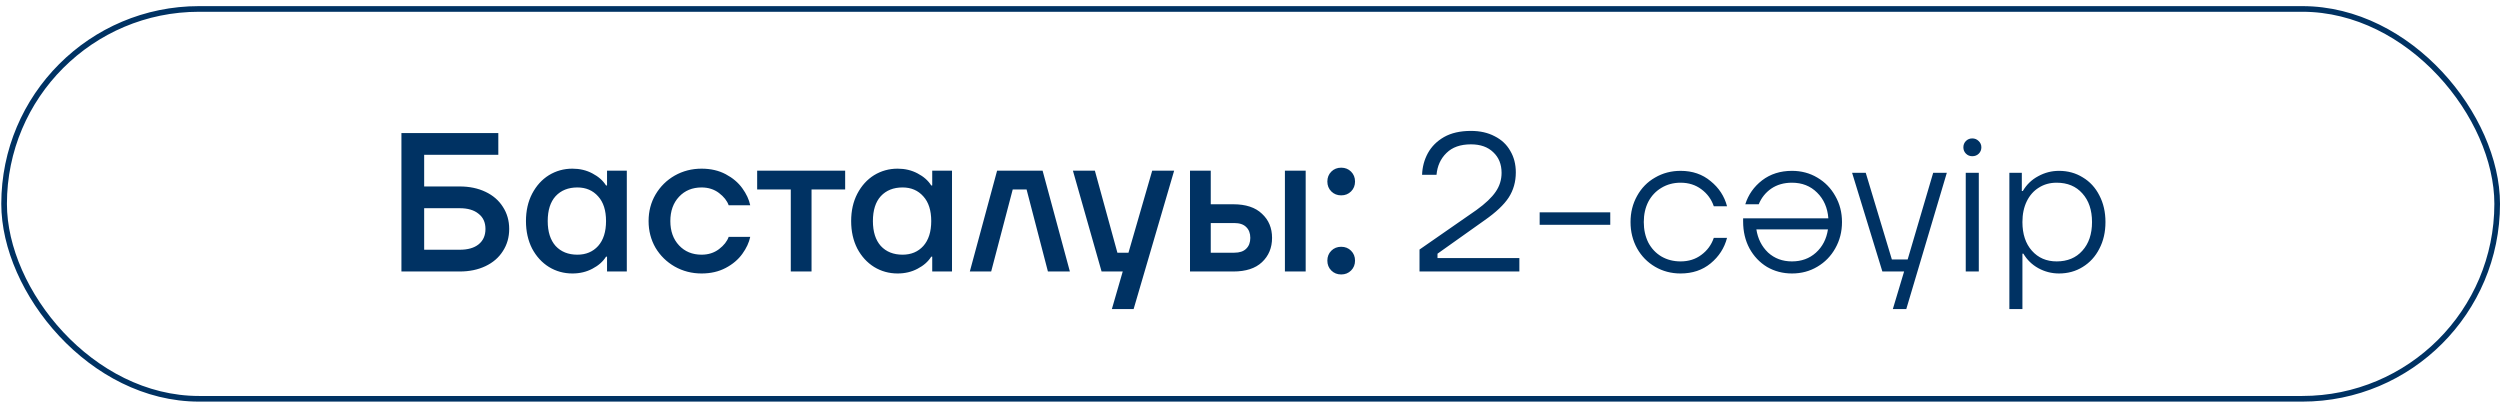 <?xml version="1.0" encoding="UTF-8"?> <svg xmlns="http://www.w3.org/2000/svg" width="221" height="36" viewBox="0 0 221 36" fill="none"><rect x="0.363" y="0.791" width="220.388" height="34.462" rx="17.231" stroke="#003263" stroke-width="0.499"></rect><path d="M40.642 16.483C41.493 16.483 42.251 16.641 42.915 16.956C43.579 17.27 44.092 17.713 44.453 18.284C44.826 18.855 45.013 19.508 45.013 20.242C45.013 20.976 44.826 21.628 44.453 22.2C44.092 22.771 43.579 23.213 42.915 23.528C42.251 23.843 41.493 24 40.642 24H35.486V11.764H44.051V13.687H37.496V16.483H40.642ZM40.642 22.077C41.353 22.077 41.907 21.92 42.303 21.605C42.711 21.279 42.915 20.824 42.915 20.242C42.915 19.659 42.711 19.21 42.303 18.896C41.907 18.57 41.353 18.406 40.642 18.406H37.496V22.077H40.642ZM50.603 24.175C49.845 24.175 49.152 23.983 48.523 23.598C47.905 23.213 47.41 22.672 47.037 21.972C46.676 21.261 46.495 20.451 46.495 19.543C46.495 18.634 46.676 17.829 47.037 17.13C47.41 16.419 47.905 15.872 48.523 15.487C49.152 15.103 49.845 14.91 50.603 14.91C51.255 14.91 51.844 15.05 52.368 15.33C52.904 15.61 53.306 15.965 53.574 16.396H53.662V15.085H55.41V24H53.662V22.689H53.574C53.306 23.12 52.904 23.476 52.368 23.755C51.844 24.035 51.255 24.175 50.603 24.175ZM51.04 22.514C51.797 22.514 52.409 22.258 52.875 21.745C53.341 21.221 53.574 20.486 53.574 19.543C53.574 18.599 53.341 17.87 52.875 17.358C52.409 16.833 51.797 16.571 51.04 16.571C50.236 16.571 49.595 16.827 49.117 17.34C48.651 17.853 48.418 18.587 48.418 19.543C48.418 20.486 48.651 21.221 49.117 21.745C49.595 22.258 50.236 22.514 51.04 22.514ZM62.019 24.175C61.157 24.175 60.365 23.971 59.642 23.563C58.931 23.155 58.366 22.602 57.947 21.902C57.539 21.192 57.335 20.405 57.335 19.543C57.335 18.68 57.539 17.899 57.947 17.2C58.366 16.489 58.931 15.93 59.642 15.522C60.365 15.114 61.157 14.91 62.019 14.91C62.824 14.91 63.534 15.073 64.152 15.4C64.77 15.726 65.259 16.14 65.62 16.641C65.982 17.142 66.215 17.643 66.32 18.144H64.414C64.274 17.748 63.989 17.387 63.558 17.06C63.127 16.734 62.614 16.571 62.019 16.571C61.204 16.571 60.539 16.845 60.027 17.392C59.514 17.94 59.258 18.657 59.258 19.543C59.258 20.428 59.514 21.145 60.027 21.693C60.539 22.24 61.204 22.514 62.019 22.514C62.614 22.514 63.127 22.351 63.558 22.025C63.989 21.698 64.274 21.337 64.414 20.941H66.32C66.215 21.442 65.982 21.943 65.62 22.444C65.259 22.945 64.77 23.359 64.152 23.685C63.534 24.012 62.824 24.175 62.019 24.175ZM71.74 24H69.905V16.746H66.933V15.085H74.712V16.746H71.74V24ZM79.35 24.175C78.592 24.175 77.899 23.983 77.269 23.598C76.652 23.213 76.156 22.672 75.784 21.972C75.422 21.261 75.242 20.451 75.242 19.543C75.242 18.634 75.422 17.829 75.784 17.13C76.156 16.419 76.652 15.872 77.269 15.487C77.899 15.103 78.592 14.91 79.35 14.91C80.002 14.91 80.591 15.05 81.115 15.33C81.651 15.61 82.053 15.965 82.321 16.396H82.409V15.085H84.157V24H82.409V22.689H82.321C82.053 23.12 81.651 23.476 81.115 23.755C80.591 24.035 80.002 24.175 79.35 24.175ZM79.787 22.514C80.544 22.514 81.156 22.258 81.622 21.745C82.088 21.221 82.321 20.486 82.321 19.543C82.321 18.599 82.088 17.87 81.622 17.358C81.156 16.833 80.544 16.571 79.787 16.571C78.982 16.571 78.341 16.827 77.864 17.34C77.397 17.853 77.165 18.587 77.165 19.543C77.165 20.486 77.397 21.221 77.864 21.745C78.341 22.258 78.982 22.514 79.787 22.514ZM87.62 24H85.732L88.144 15.085H92.165L94.577 24H92.636L90.749 16.746H89.525L87.62 24ZM99.757 22.339L101.855 15.085H103.795L100.212 27.321H98.289L99.25 24H97.38L94.845 15.085H96.786L98.778 22.339H99.757ZM109.024 18.057C110.131 18.057 110.976 18.336 111.558 18.896C112.153 19.444 112.45 20.154 112.45 21.028C112.45 21.902 112.153 22.619 111.558 23.178C110.976 23.726 110.131 24 109.024 24H105.196V15.085H107.031V18.057H109.024ZM113.586 24V15.085H115.422V24H113.586ZM109.111 22.339C109.577 22.339 109.927 22.223 110.16 21.99C110.405 21.757 110.527 21.436 110.527 21.028C110.527 20.62 110.405 20.3 110.16 20.067C109.927 19.834 109.577 19.717 109.111 19.717H107.031V22.339H109.111ZM118.561 17.27C118.212 17.27 117.92 17.154 117.687 16.921C117.454 16.688 117.338 16.396 117.338 16.047C117.338 15.697 117.454 15.406 117.687 15.172C117.92 14.939 118.212 14.823 118.561 14.823C118.911 14.823 119.202 14.939 119.435 15.172C119.668 15.406 119.785 15.697 119.785 16.047C119.785 16.396 119.668 16.688 119.435 16.921C119.202 17.154 118.911 17.27 118.561 17.27ZM118.561 24.262C118.212 24.262 117.92 24.146 117.687 23.913C117.454 23.68 117.338 23.388 117.338 23.039C117.338 22.689 117.454 22.398 117.687 22.165C117.92 21.931 118.212 21.815 118.561 21.815C118.911 21.815 119.202 21.931 119.435 22.165C119.668 22.398 119.785 22.689 119.785 23.039C119.785 23.388 119.668 23.68 119.435 23.913C119.202 24.146 118.911 24.262 118.561 24.262ZM125.485 24V22.06L130.519 18.564C131.311 17.993 131.877 17.457 132.215 16.956C132.564 16.454 132.739 15.895 132.739 15.277C132.739 14.52 132.494 13.914 132.005 13.459C131.527 12.993 130.869 12.76 130.03 12.76C129.097 12.76 128.375 13.017 127.862 13.529C127.349 14.03 127.058 14.671 126.988 15.452H125.712C125.735 14.765 125.904 14.13 126.219 13.547C126.545 12.953 127.023 12.475 127.652 12.114C128.293 11.752 129.086 11.572 130.03 11.572C130.834 11.572 131.533 11.729 132.127 12.043C132.733 12.347 133.193 12.778 133.508 13.337C133.834 13.885 133.998 14.52 133.998 15.242C133.998 16.07 133.788 16.81 133.368 17.462C132.949 18.103 132.238 18.773 131.236 19.473L127.075 22.427V22.811H134.312V24H125.485ZM142.347 19.875H136.106V18.773H142.347V19.875ZM148.562 24.175C147.735 24.175 146.983 23.977 146.307 23.581C145.631 23.184 145.101 22.642 144.716 21.955C144.332 21.256 144.139 20.481 144.139 19.63C144.139 18.779 144.332 18.01 144.716 17.323C145.101 16.623 145.631 16.081 146.307 15.697C146.983 15.301 147.735 15.103 148.562 15.103C149.611 15.103 150.496 15.406 151.219 16.012C151.953 16.606 152.437 17.346 152.67 18.232H151.499C151.289 17.614 150.922 17.113 150.397 16.728C149.885 16.344 149.273 16.151 148.562 16.151C147.933 16.151 147.367 16.303 146.866 16.606C146.377 16.897 145.992 17.305 145.713 17.829C145.445 18.354 145.311 18.954 145.311 19.63C145.311 20.306 145.445 20.912 145.713 21.448C145.992 21.972 146.377 22.38 146.866 22.672C147.367 22.963 147.933 23.108 148.562 23.108C149.273 23.108 149.885 22.916 150.397 22.532C150.922 22.147 151.289 21.646 151.499 21.028H152.67C152.437 21.926 151.953 22.677 151.219 23.283C150.496 23.878 149.611 24.175 148.562 24.175ZM158.409 15.103C159.237 15.103 159.982 15.301 160.647 15.697C161.323 16.093 161.853 16.635 162.237 17.323C162.634 18.01 162.832 18.779 162.832 19.63C162.832 20.481 162.634 21.256 162.237 21.955C161.853 22.642 161.323 23.184 160.647 23.581C159.982 23.977 159.237 24.175 158.409 24.175C157.605 24.175 156.871 23.983 156.207 23.598C155.554 23.202 155.035 22.654 154.651 21.955C154.278 21.256 154.092 20.463 154.092 19.578V19.298H161.626C161.556 18.366 161.223 17.608 160.629 17.025C160.046 16.443 159.306 16.151 158.409 16.151C157.698 16.151 157.086 16.326 156.574 16.676C156.073 17.025 155.706 17.486 155.472 18.057H154.284C154.552 17.206 155.047 16.501 155.77 15.942C156.504 15.382 157.384 15.103 158.409 15.103ZM158.409 23.108C159.248 23.108 159.953 22.852 160.524 22.339C161.107 21.815 161.462 21.127 161.591 20.277H155.263C155.391 21.104 155.735 21.786 156.294 22.322C156.865 22.846 157.57 23.108 158.409 23.108ZM168.638 22.934L170.893 15.277H172.099L168.516 27.321H167.327L168.323 24H166.401L163.726 15.277H164.932L167.24 22.934H168.638ZM174.926 24H173.772V15.277H174.926V24ZM174.349 13.809C174.127 13.809 173.941 13.733 173.789 13.582C173.638 13.43 173.562 13.244 173.562 13.022C173.562 12.801 173.638 12.615 173.789 12.463C173.941 12.312 174.127 12.236 174.349 12.236C174.57 12.236 174.757 12.312 174.908 12.463C175.071 12.615 175.153 12.801 175.153 13.022C175.153 13.244 175.077 13.43 174.926 13.582C174.774 13.733 174.582 13.809 174.349 13.809ZM177.628 27.321V15.277H178.729V16.886H178.816C179.154 16.314 179.609 15.877 180.18 15.575C180.751 15.26 181.363 15.103 182.015 15.103C182.796 15.103 183.495 15.295 184.113 15.679C184.742 16.052 185.232 16.583 185.581 17.27C185.943 17.958 186.123 18.744 186.123 19.63C186.123 20.516 185.943 21.302 185.581 21.99C185.232 22.677 184.742 23.213 184.113 23.598C183.495 23.983 182.796 24.175 182.015 24.175C181.363 24.175 180.751 24.017 180.18 23.703C179.621 23.388 179.184 22.963 178.869 22.427H178.782V27.321H177.628ZM181.806 23.108C182.761 23.108 183.519 22.794 184.078 22.165C184.649 21.535 184.935 20.69 184.935 19.63C184.935 18.57 184.649 17.725 184.078 17.095C183.519 16.466 182.761 16.151 181.806 16.151C181.211 16.151 180.687 16.297 180.232 16.588C179.778 16.868 179.422 17.27 179.166 17.794C178.91 18.319 178.782 18.931 178.782 19.63C178.782 20.69 179.061 21.535 179.621 22.165C180.18 22.794 180.908 23.108 181.806 23.108Z" fill="#003263"></path></svg> 